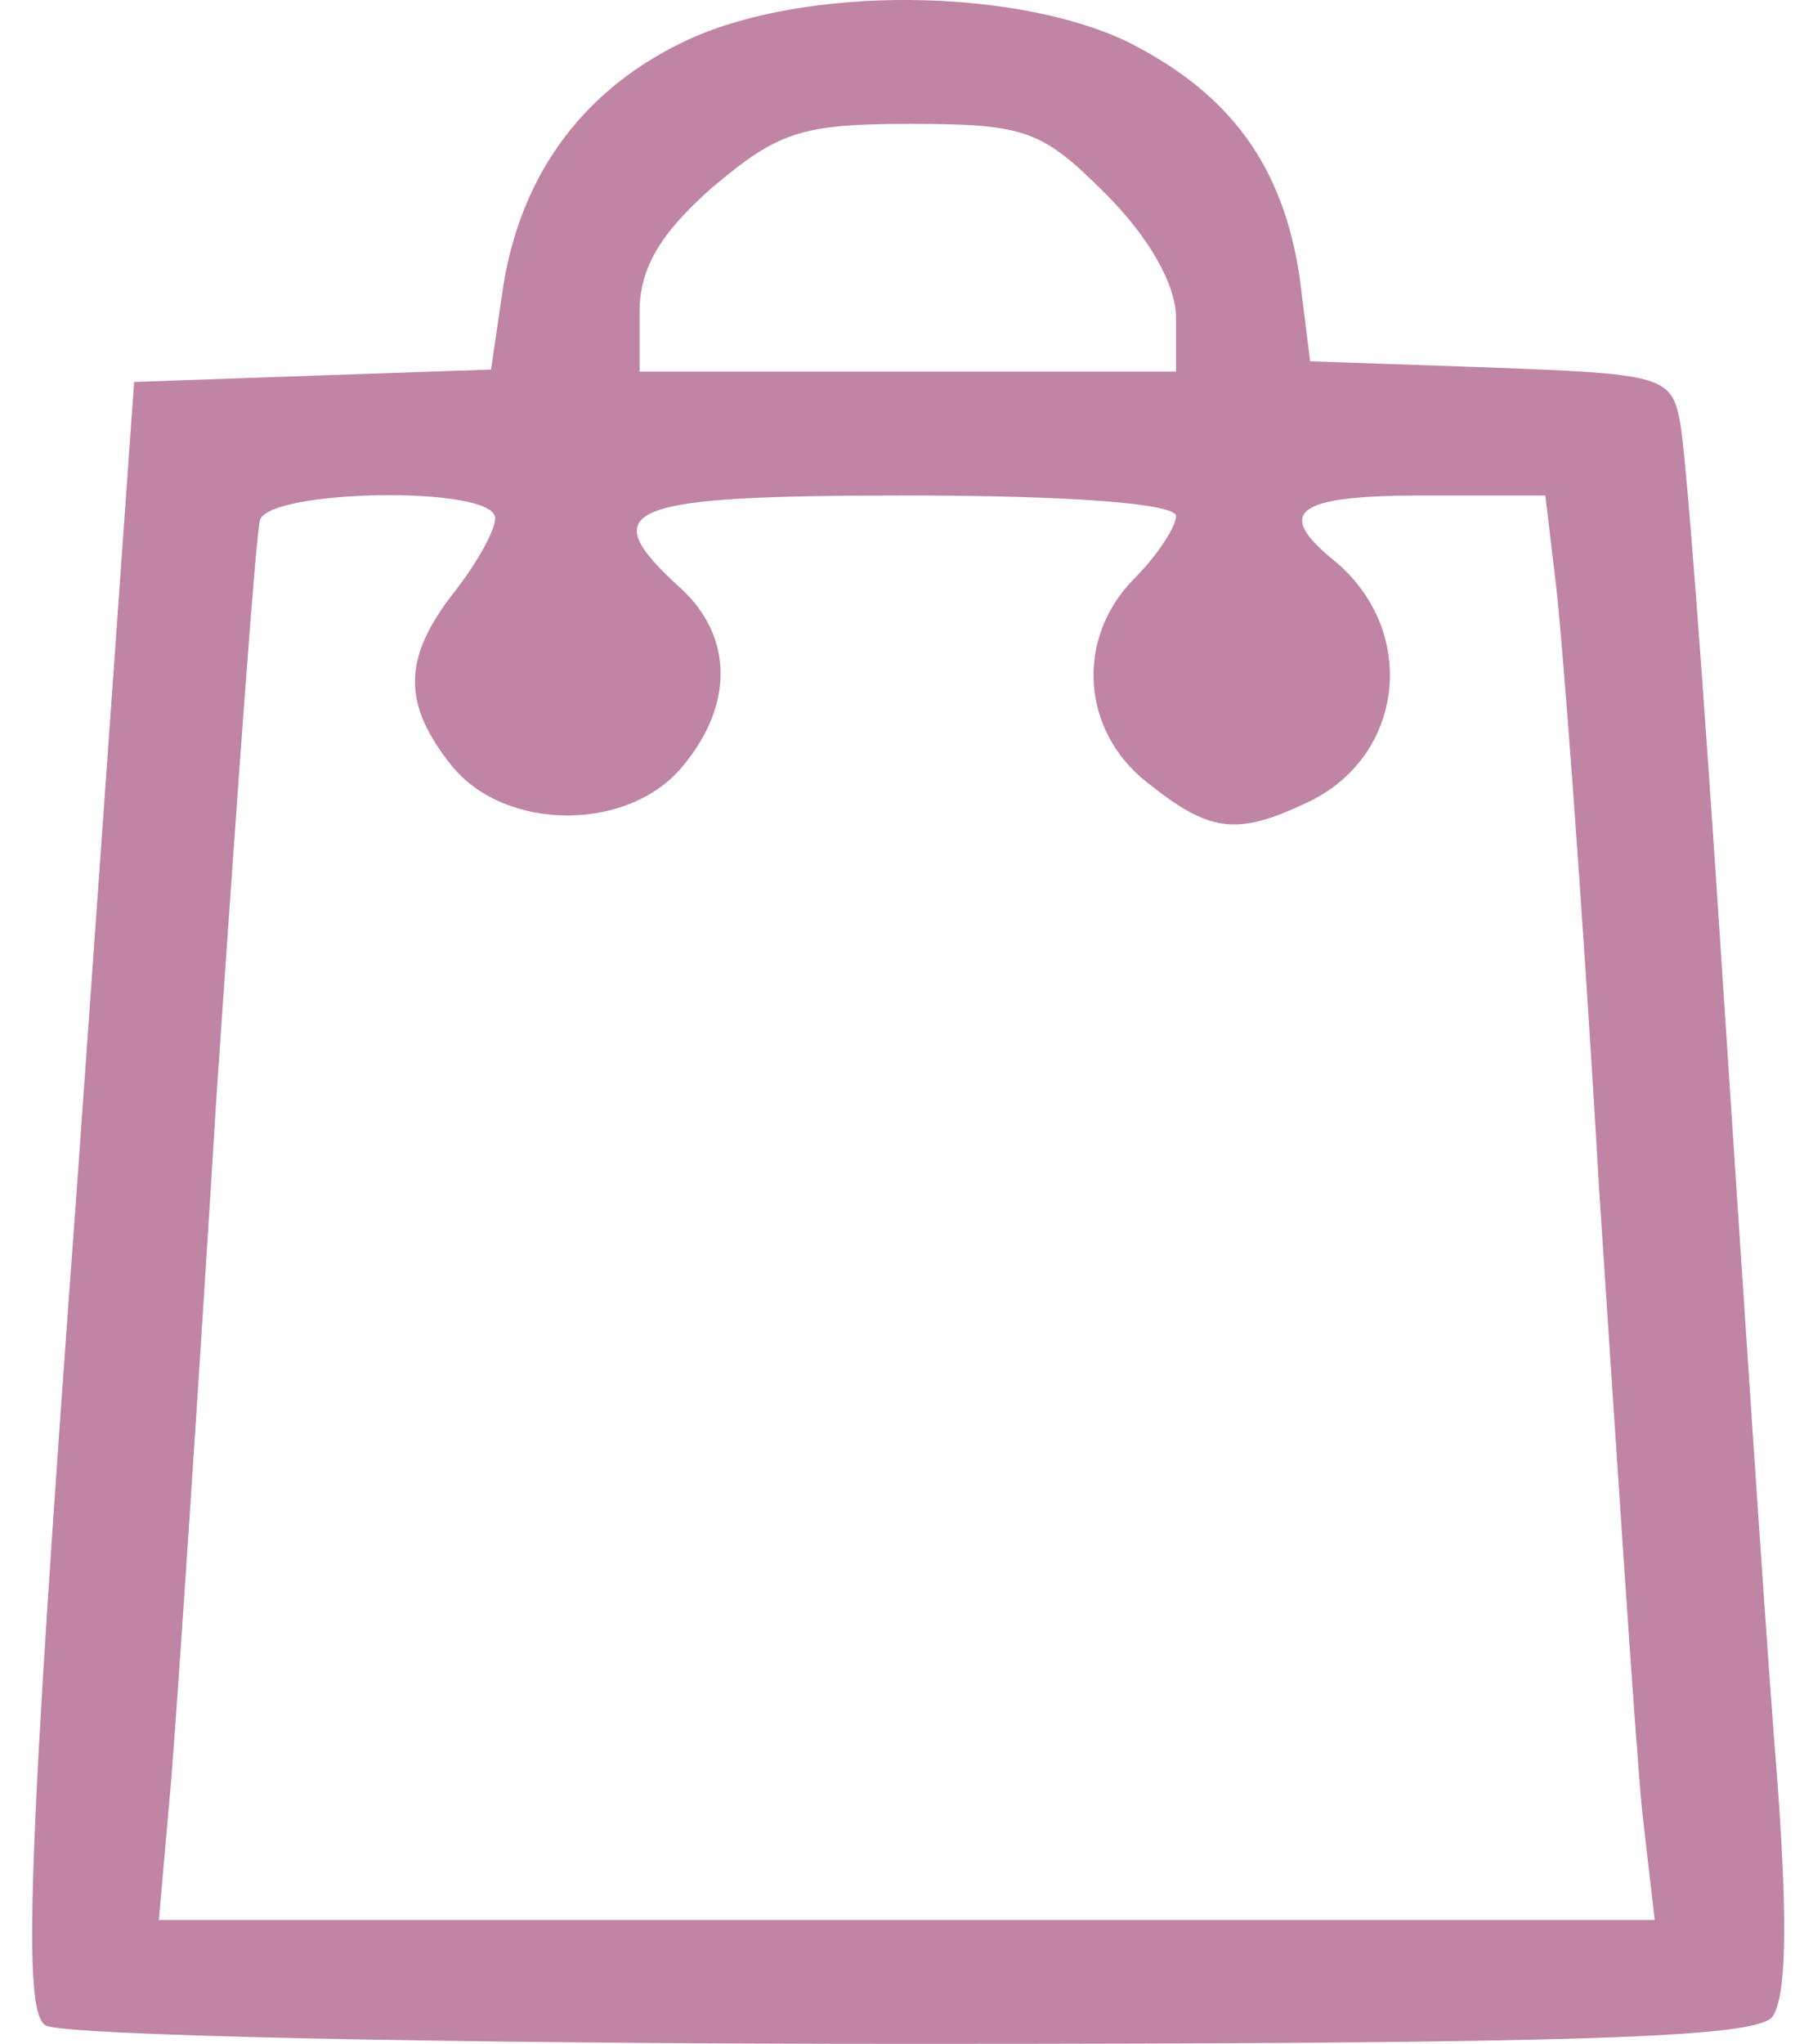 <svg version="1" xmlns="http://www.w3.org/2000/svg" width="116" height="132" viewBox="0 0 87 99"><path d="M33.4 1.9c-5 2.3-8.1 6.4-9 11.9l-.6 4.1-8.7.3-8.6.3-2.8 39.4C1.3 90.4 1.1 97.4 2.2 98.1c.7.5 19.6.9 41.9.9 32.7 0 40.9-.3 41.8-1.3.7-1 .8-4.8.1-13.3-.5-6.5-1.6-23.2-2.5-36.9-.9-13.8-1.8-26-2.1-27.2-.4-2.1-1.1-2.2-9.2-2.5l-8.7-.3-.5-4c-.8-5.5-3.4-9-8.4-11.5-5.5-2.6-15.5-2.7-21.2-.1zm20.2 7.5c2.1 2.1 3.4 4.4 3.4 6V18H31v-2.9c0-2.1 1-3.8 3.5-6C37.7 6.4 38.8 6 44.1 6c5.6 0 6.4.3 9.5 3.4zM24 25.1c0 .6-.9 2.2-2 3.6-2.5 3.2-2.5 5.4-.1 8.4 2.6 3.2 8.6 3.2 11.2 0 2.5-3 2.4-6.3-.1-8.6-4.3-3.9-2.8-4.5 11-4.5 8 0 13 .4 13 1 0 .5-.9 1.9-2 3-2.9 2.9-2.6 7.4.6 9.9 3 2.4 4.3 2.6 7.7 1 4.8-2.2 5.5-8.4 1.3-11.8-2.8-2.3-1.8-3.1 4.3-3.1h6l.5 4.2c.3 2.4 1.3 15.5 2.1 29.3.9 13.7 1.8 27.4 2.1 30.3l.6 5.2H7.7l.6-6.8c.3-3.7 1.3-18.6 2.2-33.2 1-14.6 1.9-27.1 2.1-27.8.4-1.5 11.4-1.7 11.4-.1z" fill="#c085a4"/></svg>